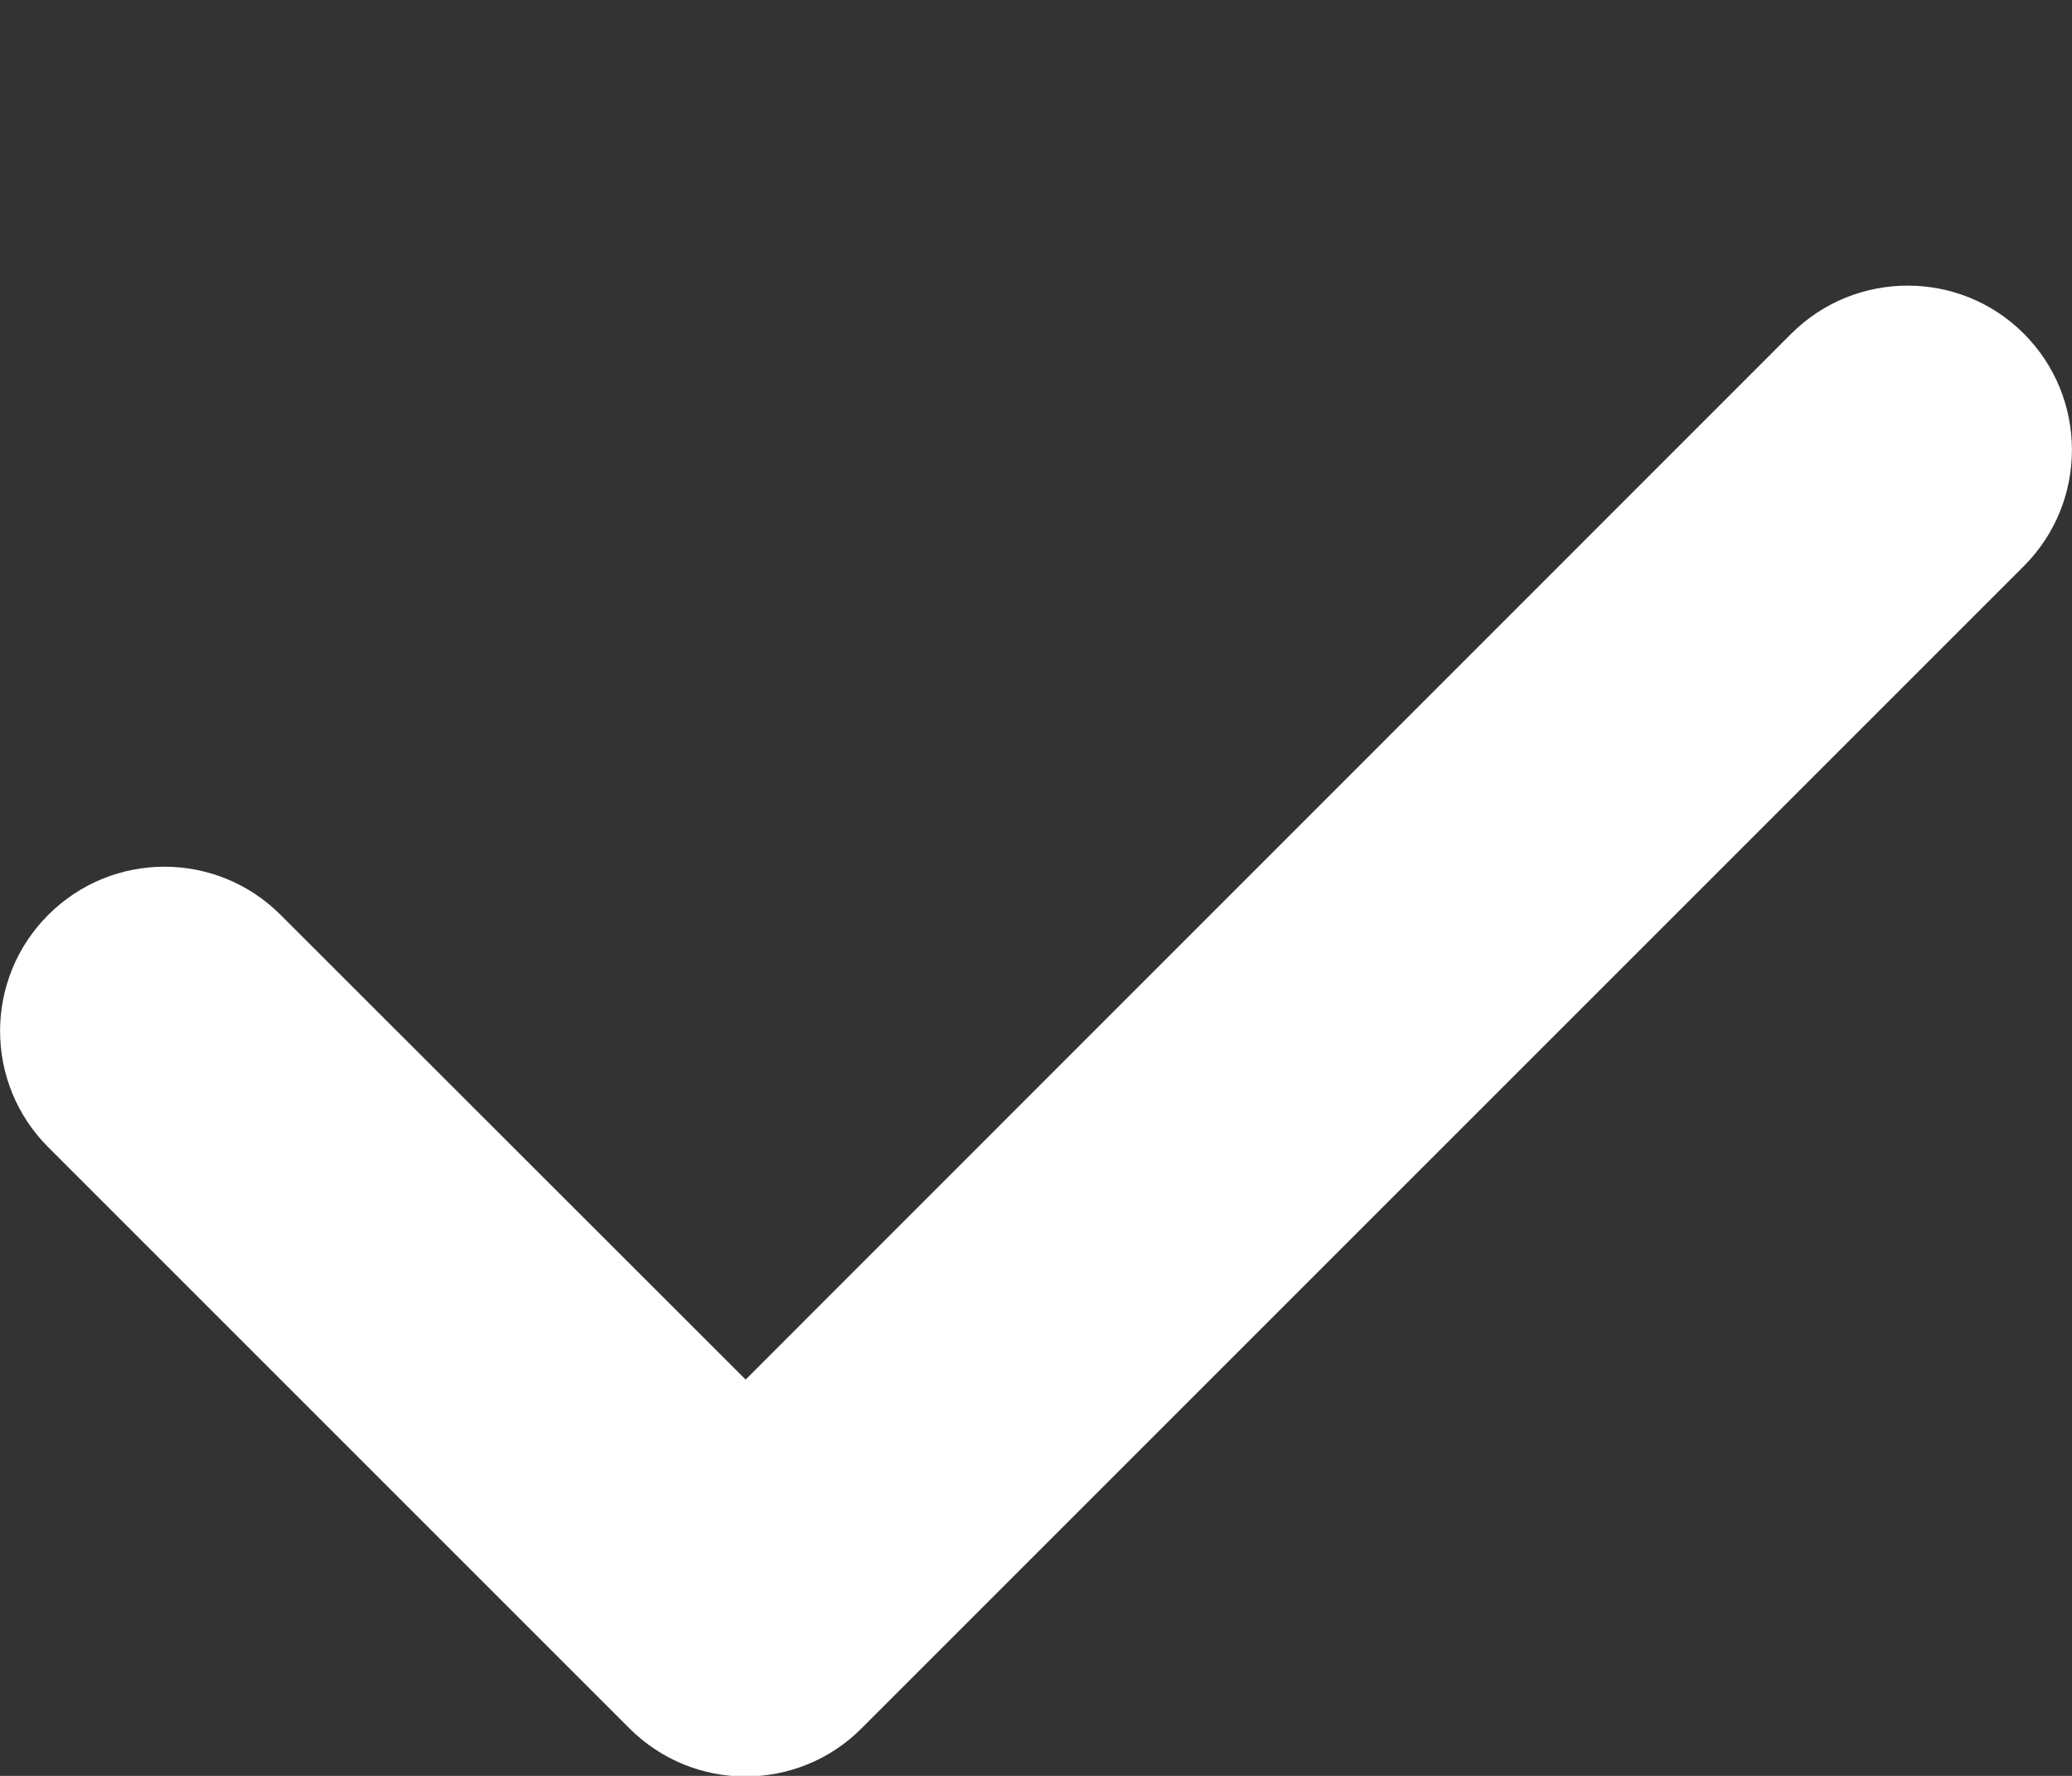 <svg width="7" height="6" viewBox="0 0 7 6" fill="none" xmlns="http://www.w3.org/2000/svg">
<rect x="0" y="0" width="7" height="6" fill="#333333" stroke="none"/>
<path d="M6.837 1.127C6.621 0.911 6.269 0.911 6.052 1.127L2.519 4.661L0.948 3.091C0.731 2.874 0.38 2.874 0.163 3.091C-0.054 3.308 -0.054 3.659 0.163 3.876L2.126 5.839C2.234 5.947 2.376 6.002 2.518 6.002C2.66 6.002 2.803 5.948 2.911 5.839L6.837 1.913C7.054 1.696 7.054 1.344 6.837 1.127Z" fill="white"/>
</svg>
